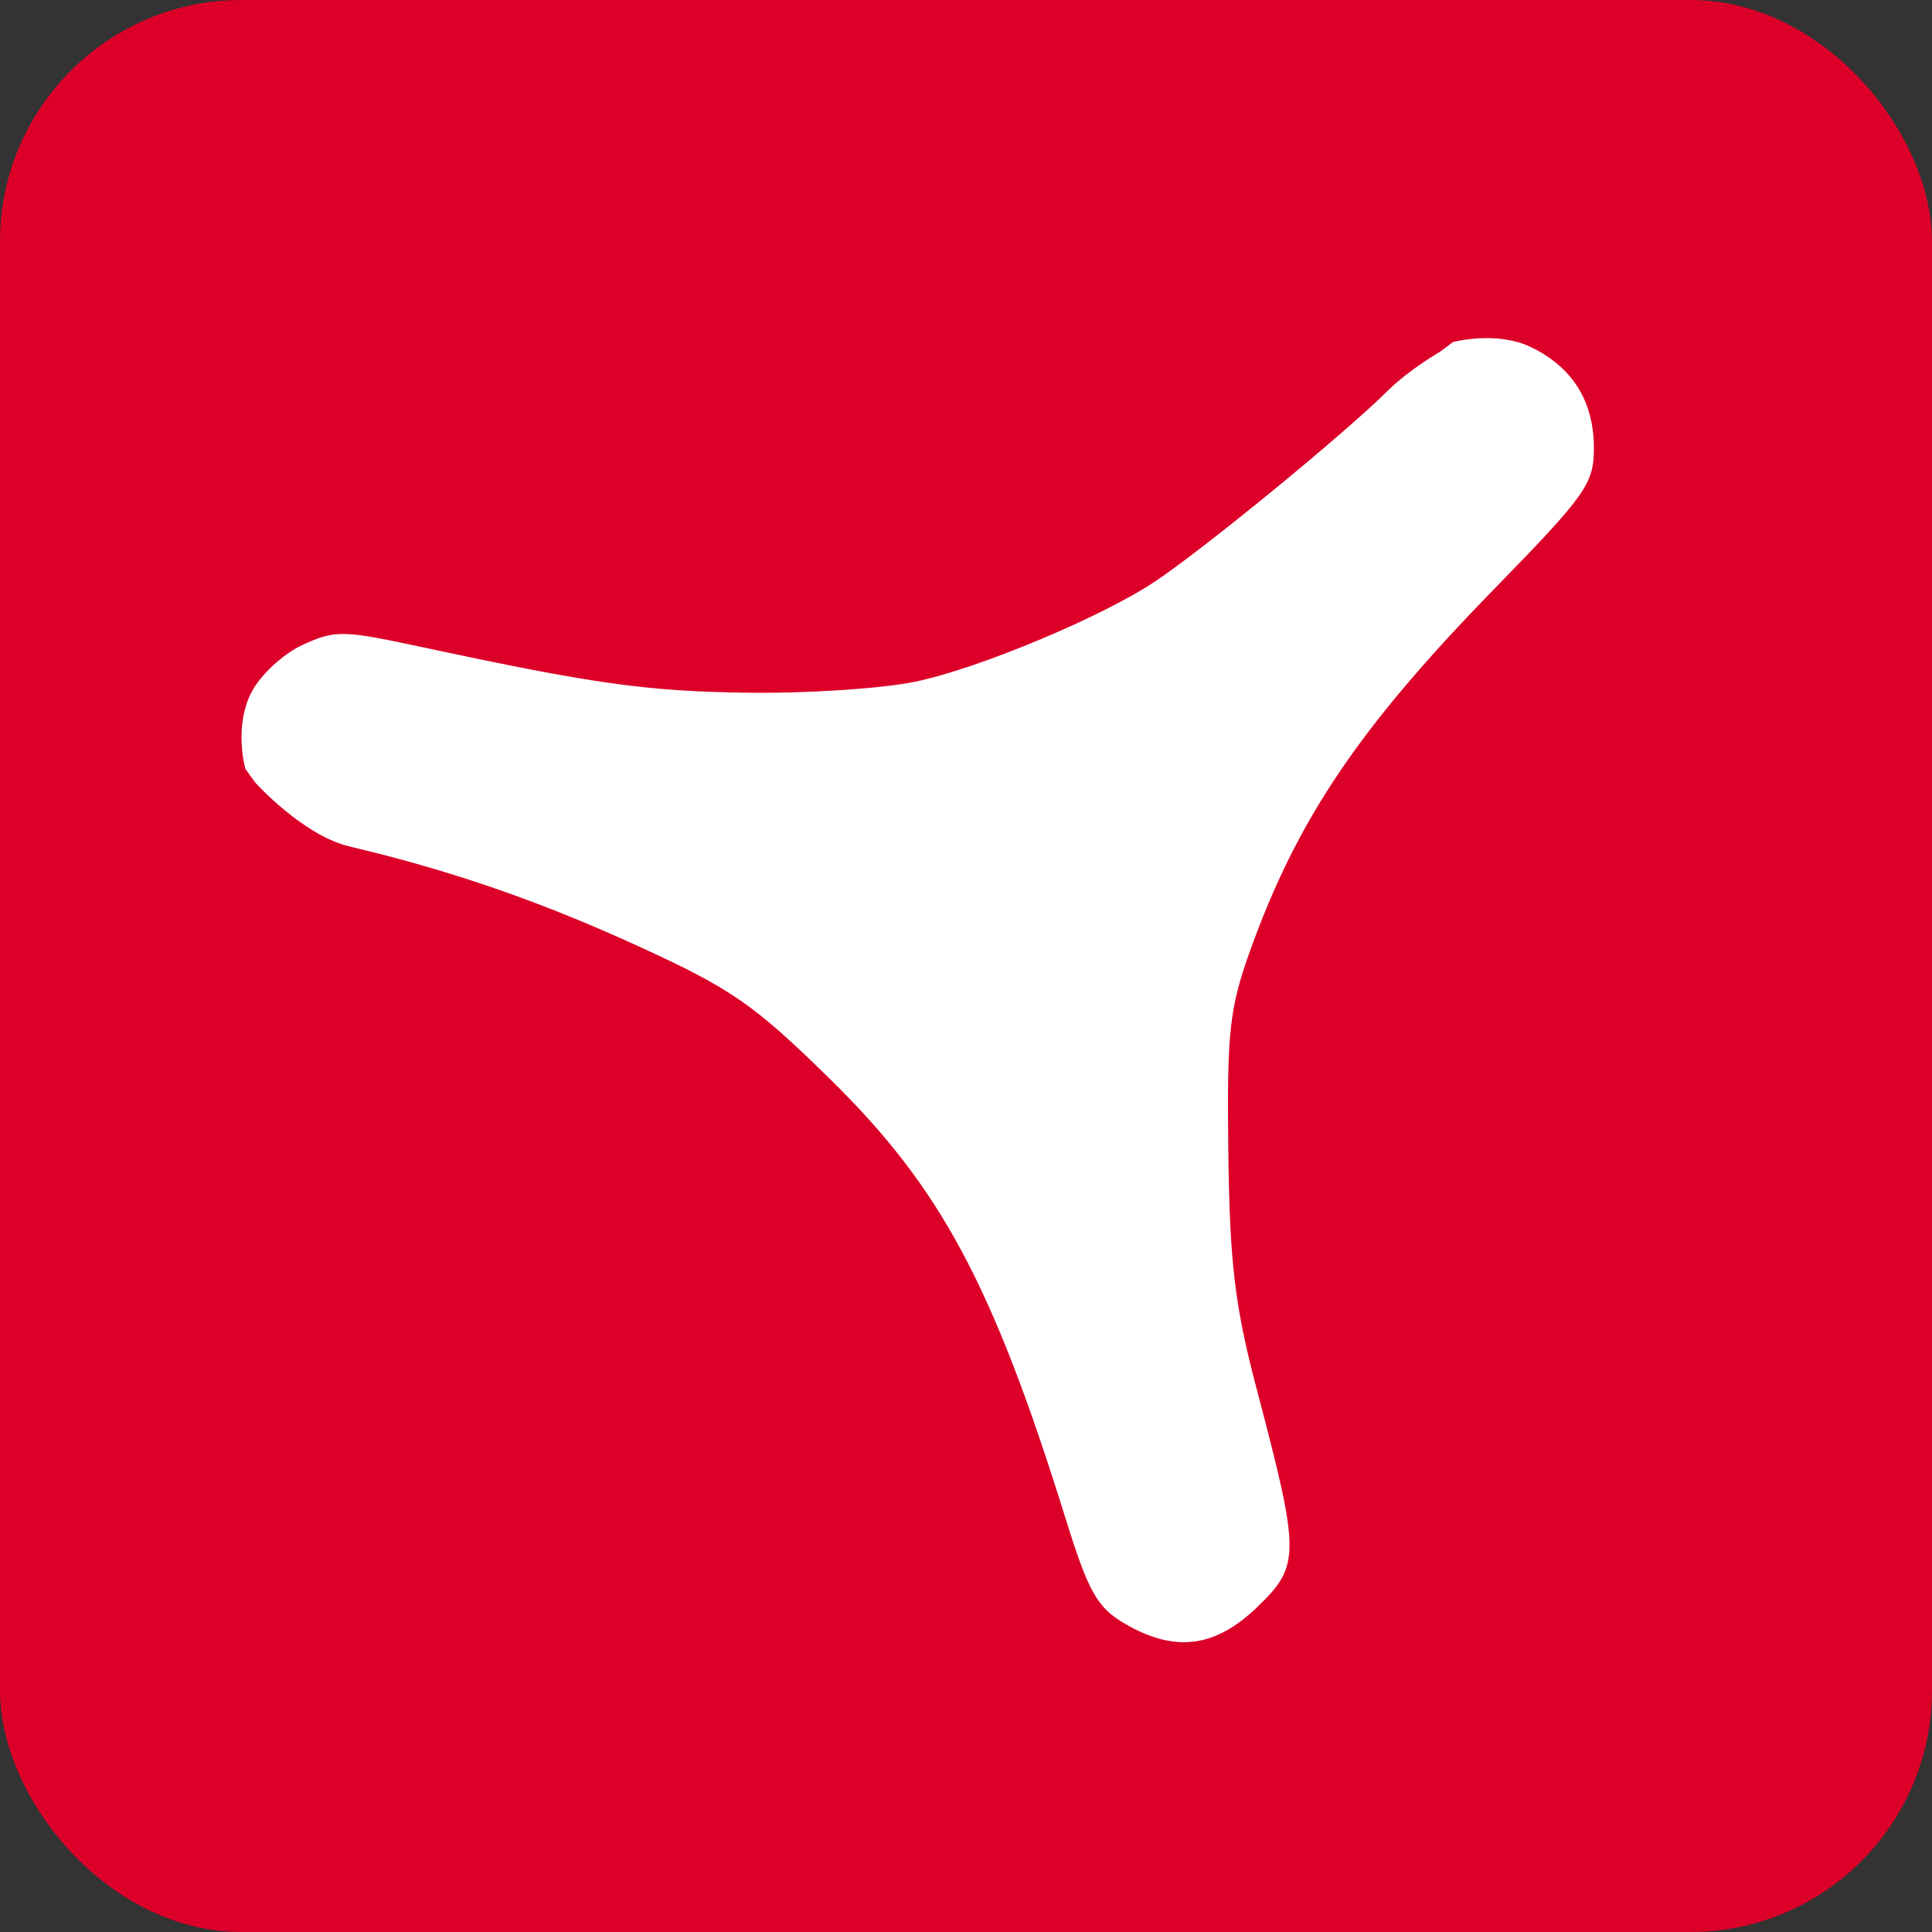 <svg width="40" height="40" viewBox="0 0 40 40" fill="none" xmlns="http://www.w3.org/2000/svg">
<rect x="0" y="0" width="40" height="40" fill="#333333" stroke="none"/>
<g clip-path="url(#clip0_19332_8784)">
<path d="M40 0H0V40H40V0Z" fill="#DC0029"/>
<path d="M29.813 7.283L30.083 7.082C30.083 7.082 30.975 6.84 31.697 7.187C32.557 7.601 33 8.311 33 9.276C33 10.015 32.838 10.244 30.942 12.188C28.139 15.062 26.858 16.96 25.882 19.684C25.453 20.882 25.399 21.375 25.431 23.855C25.46 26.163 25.566 27.045 26.023 28.776C26.921 32.182 26.921 32.414 26.032 33.271C25.152 34.119 24.318 34.221 23.276 33.609C22.715 33.279 22.533 32.954 22.065 31.45C20.549 26.582 19.477 24.586 17.165 22.321C15.601 20.788 15.139 20.47 13.207 19.586C11.173 18.656 9.331 18.02 7.244 17.527C6.271 17.298 5.289 16.207 5.289 16.207L5.081 15.92C5.081 15.92 4.832 15.056 5.207 14.331C5.392 13.973 5.864 13.536 6.262 13.353C6.935 13.043 7.093 13.046 8.688 13.387C12.311 14.164 13.383 14.314 15.498 14.342C16.702 14.358 18.247 14.257 18.933 14.117C20.235 13.853 22.83 12.768 23.924 12.032C24.974 11.326 27.837 8.979 28.719 8.102C29.172 7.652 29.813 7.283 29.813 7.283Z" fill="white"/>
</g>
<defs>
<clipPath id="clip0_19332_8784">
<rect width="40" height="40" rx="5" fill="white"/>
</clipPath>
</defs>
</svg>
